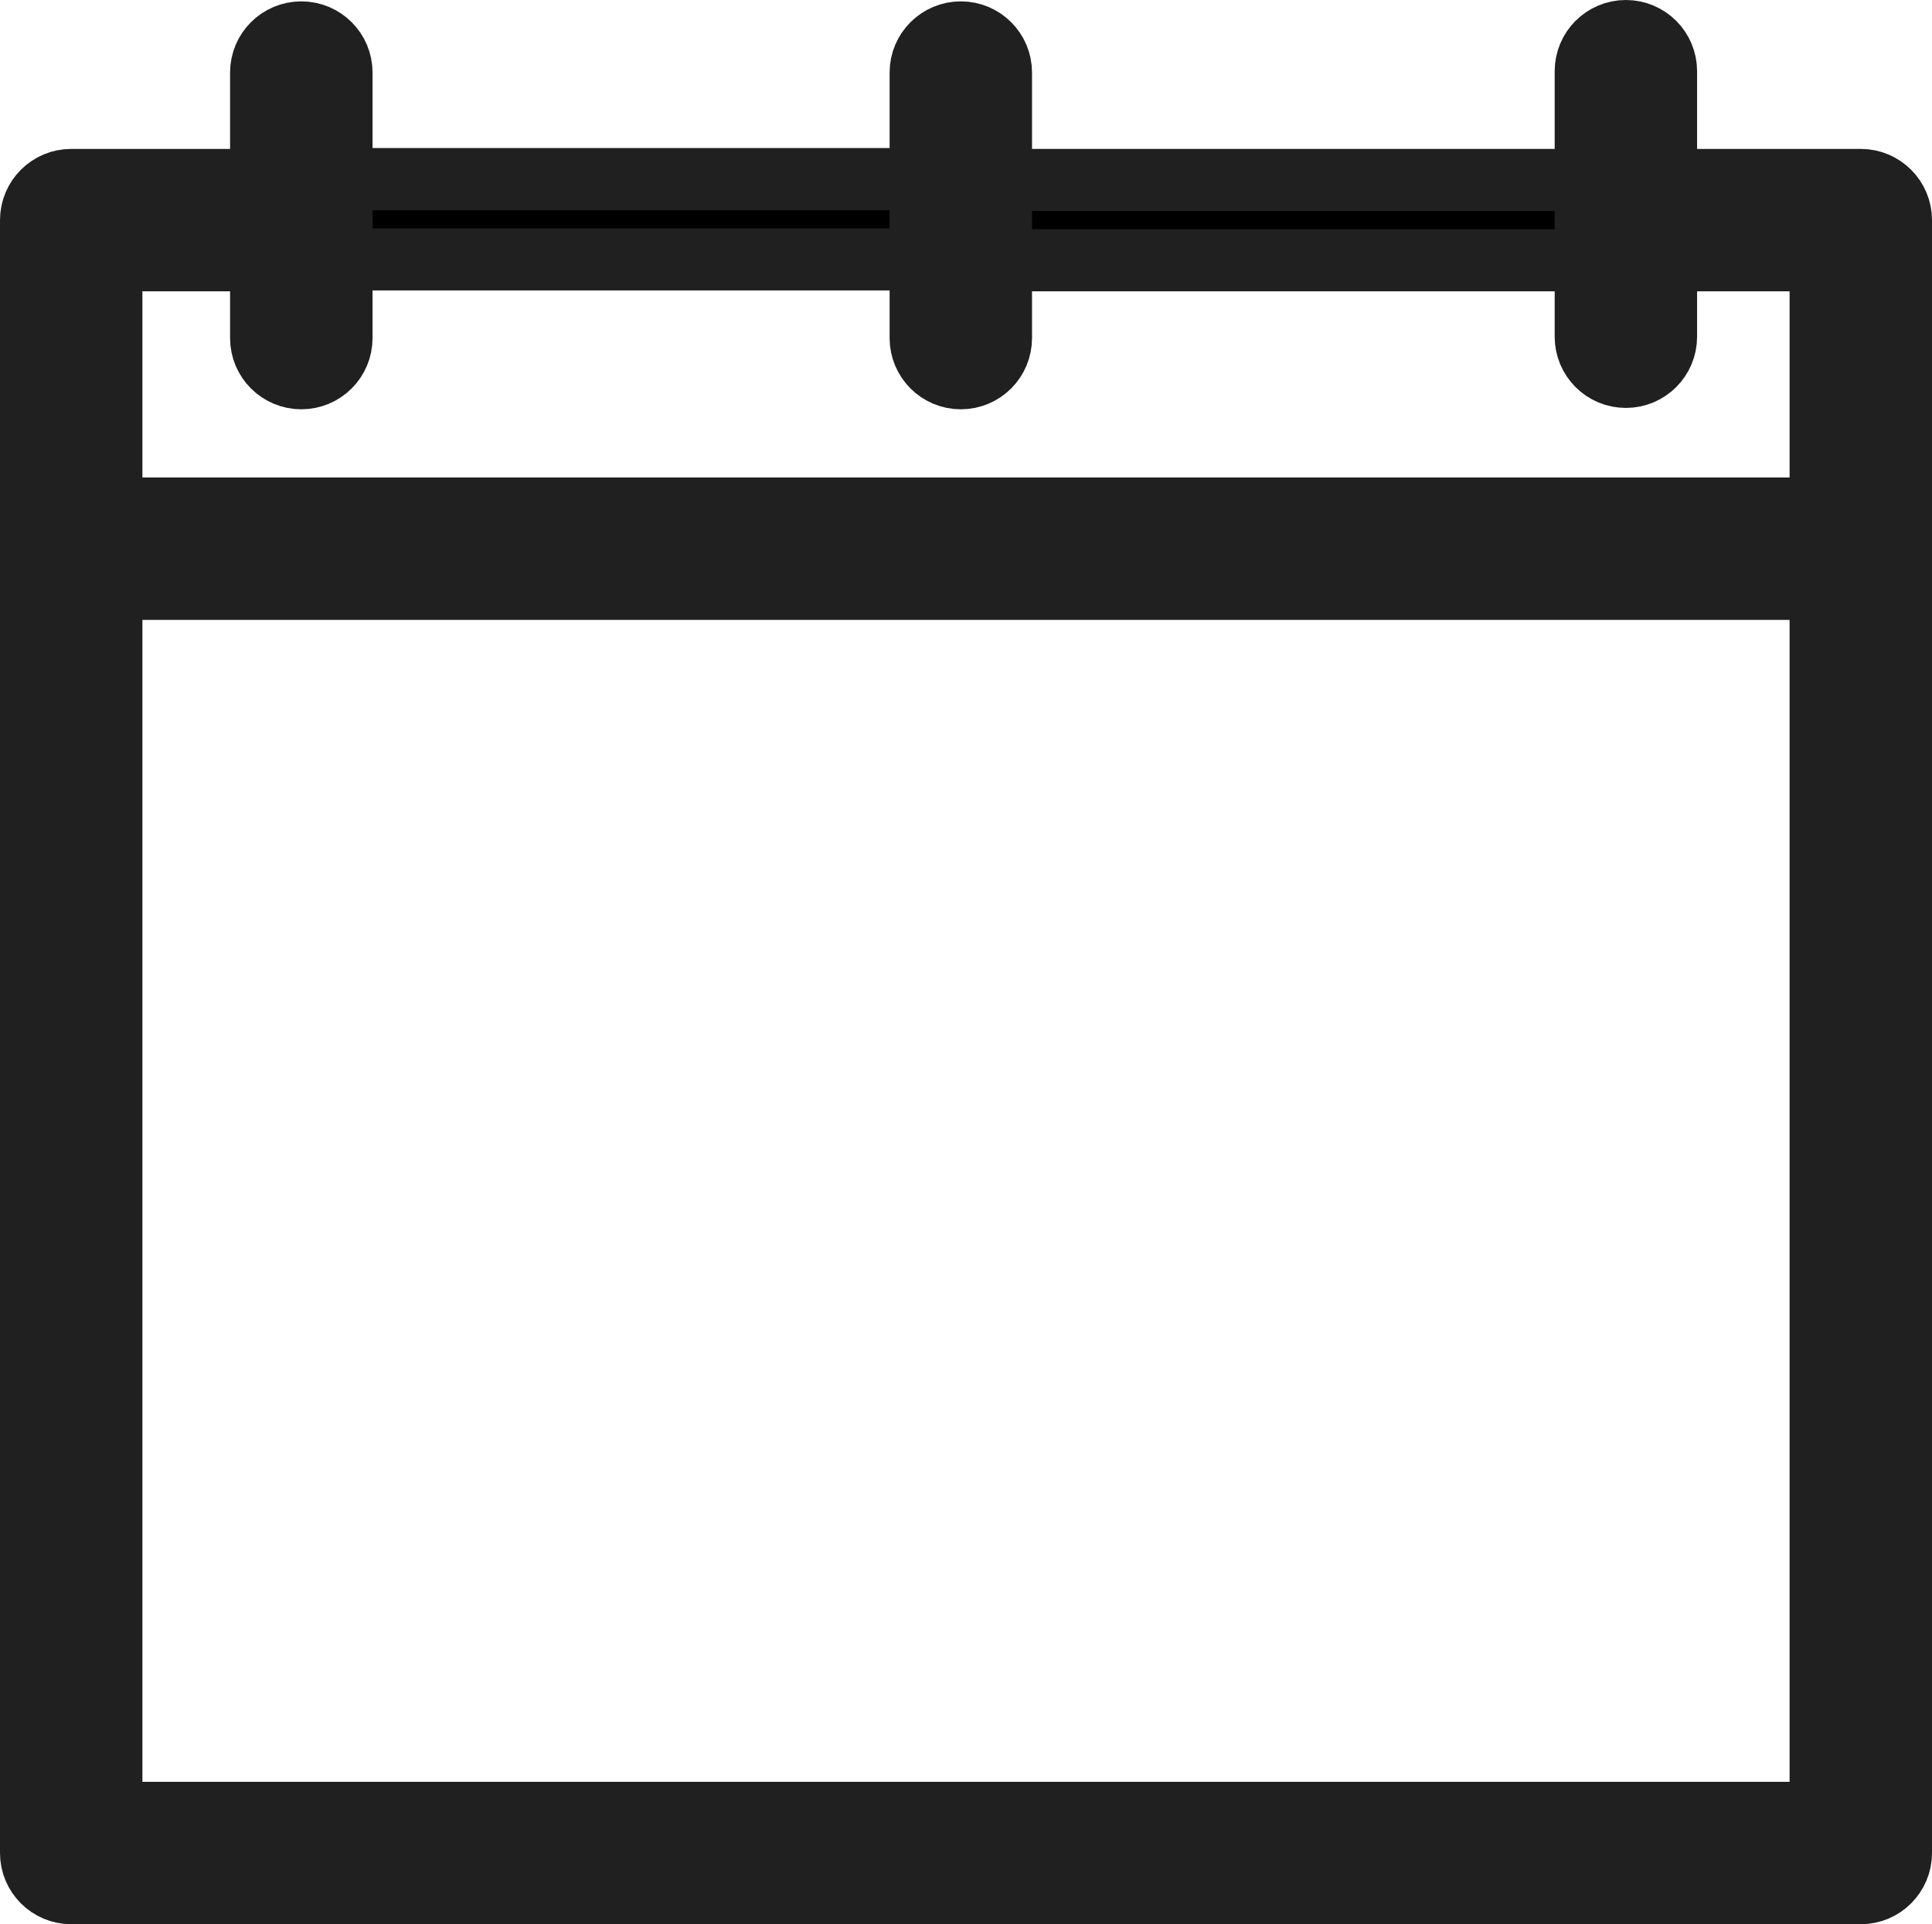 <svg width="31.121px" height="31px" viewBox="0 0 31.121 31" version="1.1" xmlns="http://www.w3.org/2000/svg"
    xmlns:xlink="http://www.w3.org/1999/xlink">
    <title>Calendar</title>
    <g stroke="none" stroke-width="1" fill="none" fill-rule="evenodd">
        <g transform="translate(-1081.5, -491.5)" fill-rule="nonzero" stroke="#202020">
            <g transform="translate(1025, 301)">
                <g transform="translate(51, 70)">
                    <g transform="translate(0, 114)">
                        <g transform="translate(6, 0)">
                            <g transform="translate(0, 7)">
                                <rect fill="#000000" x="5.001" y="2.385" width="9.33"
                                    height="1.294"></rect>
                                <path
                                    d="M4.354,5.594 C3.996,5.594 3.706,5.304 3.706,4.947 L3.706,0.669 C3.706,0.311 3.996,0.022 4.354,0.022 C4.711,0.022 5.001,0.311 5.001,0.669 L5.001,4.947 C5.001,5.304 4.711,5.594 4.354,5.594 Z"
                                    fill="#202020"></path>
                                <path
                                    d="M14.977,5.594 C14.62,5.594 14.33,5.304 14.33,4.947 L14.33,0.669 C14.33,0.311 14.62,0.022 14.977,0.022 C15.335,0.022 15.624,0.311 15.624,0.669 L15.624,4.947 C15.624,5.304 15.335,5.594 14.977,5.594 Z"
                                    fill="#202020"></path>
                                <path
                                    d="M25.69,5.572 C25.332,5.572 25.043,5.282 25.043,4.925 L25.043,0.647 C25.043,0.29 25.332,0 25.69,0 C26.047,0 26.337,0.29 26.337,0.647 L26.337,4.925 C26.337,5.282 26.047,5.572 25.69,5.572 Z"
                                    fill="#202020"></path>
                                <g transform="translate(0, 2.399)">
                                    <path
                                        d="M29.474,0 L26.337,0 L26.337,1.294 L28.827,1.294 L28.827,5.293 L1.294,5.293 L1.294,1.294 L3.706,1.294 L3.706,0 L0.647,0 C0.29,0 0,0.29 0,0.647 L0,26.954 C0,27.311 0.29,27.601 0.647,27.601 L29.474,27.601 C29.831,27.601 30.121,27.311 30.121,26.954 L30.121,0.647 C30.121,0.29 29.831,0 29.474,0 Z M28.827,26.307 L1.294,26.307 L1.294,6.588 L28.827,6.588 L28.827,26.307 Z"
                                        fill="#202020"></path>
                                    <rect fill="#000000" x="15.624" y="0" width="9.418" height="1.294">
                                    </rect>
                                </g>
                            </g>
                        </g>
                    </g>
                </g>
            </g>
        </g>
    </g>
</svg>
